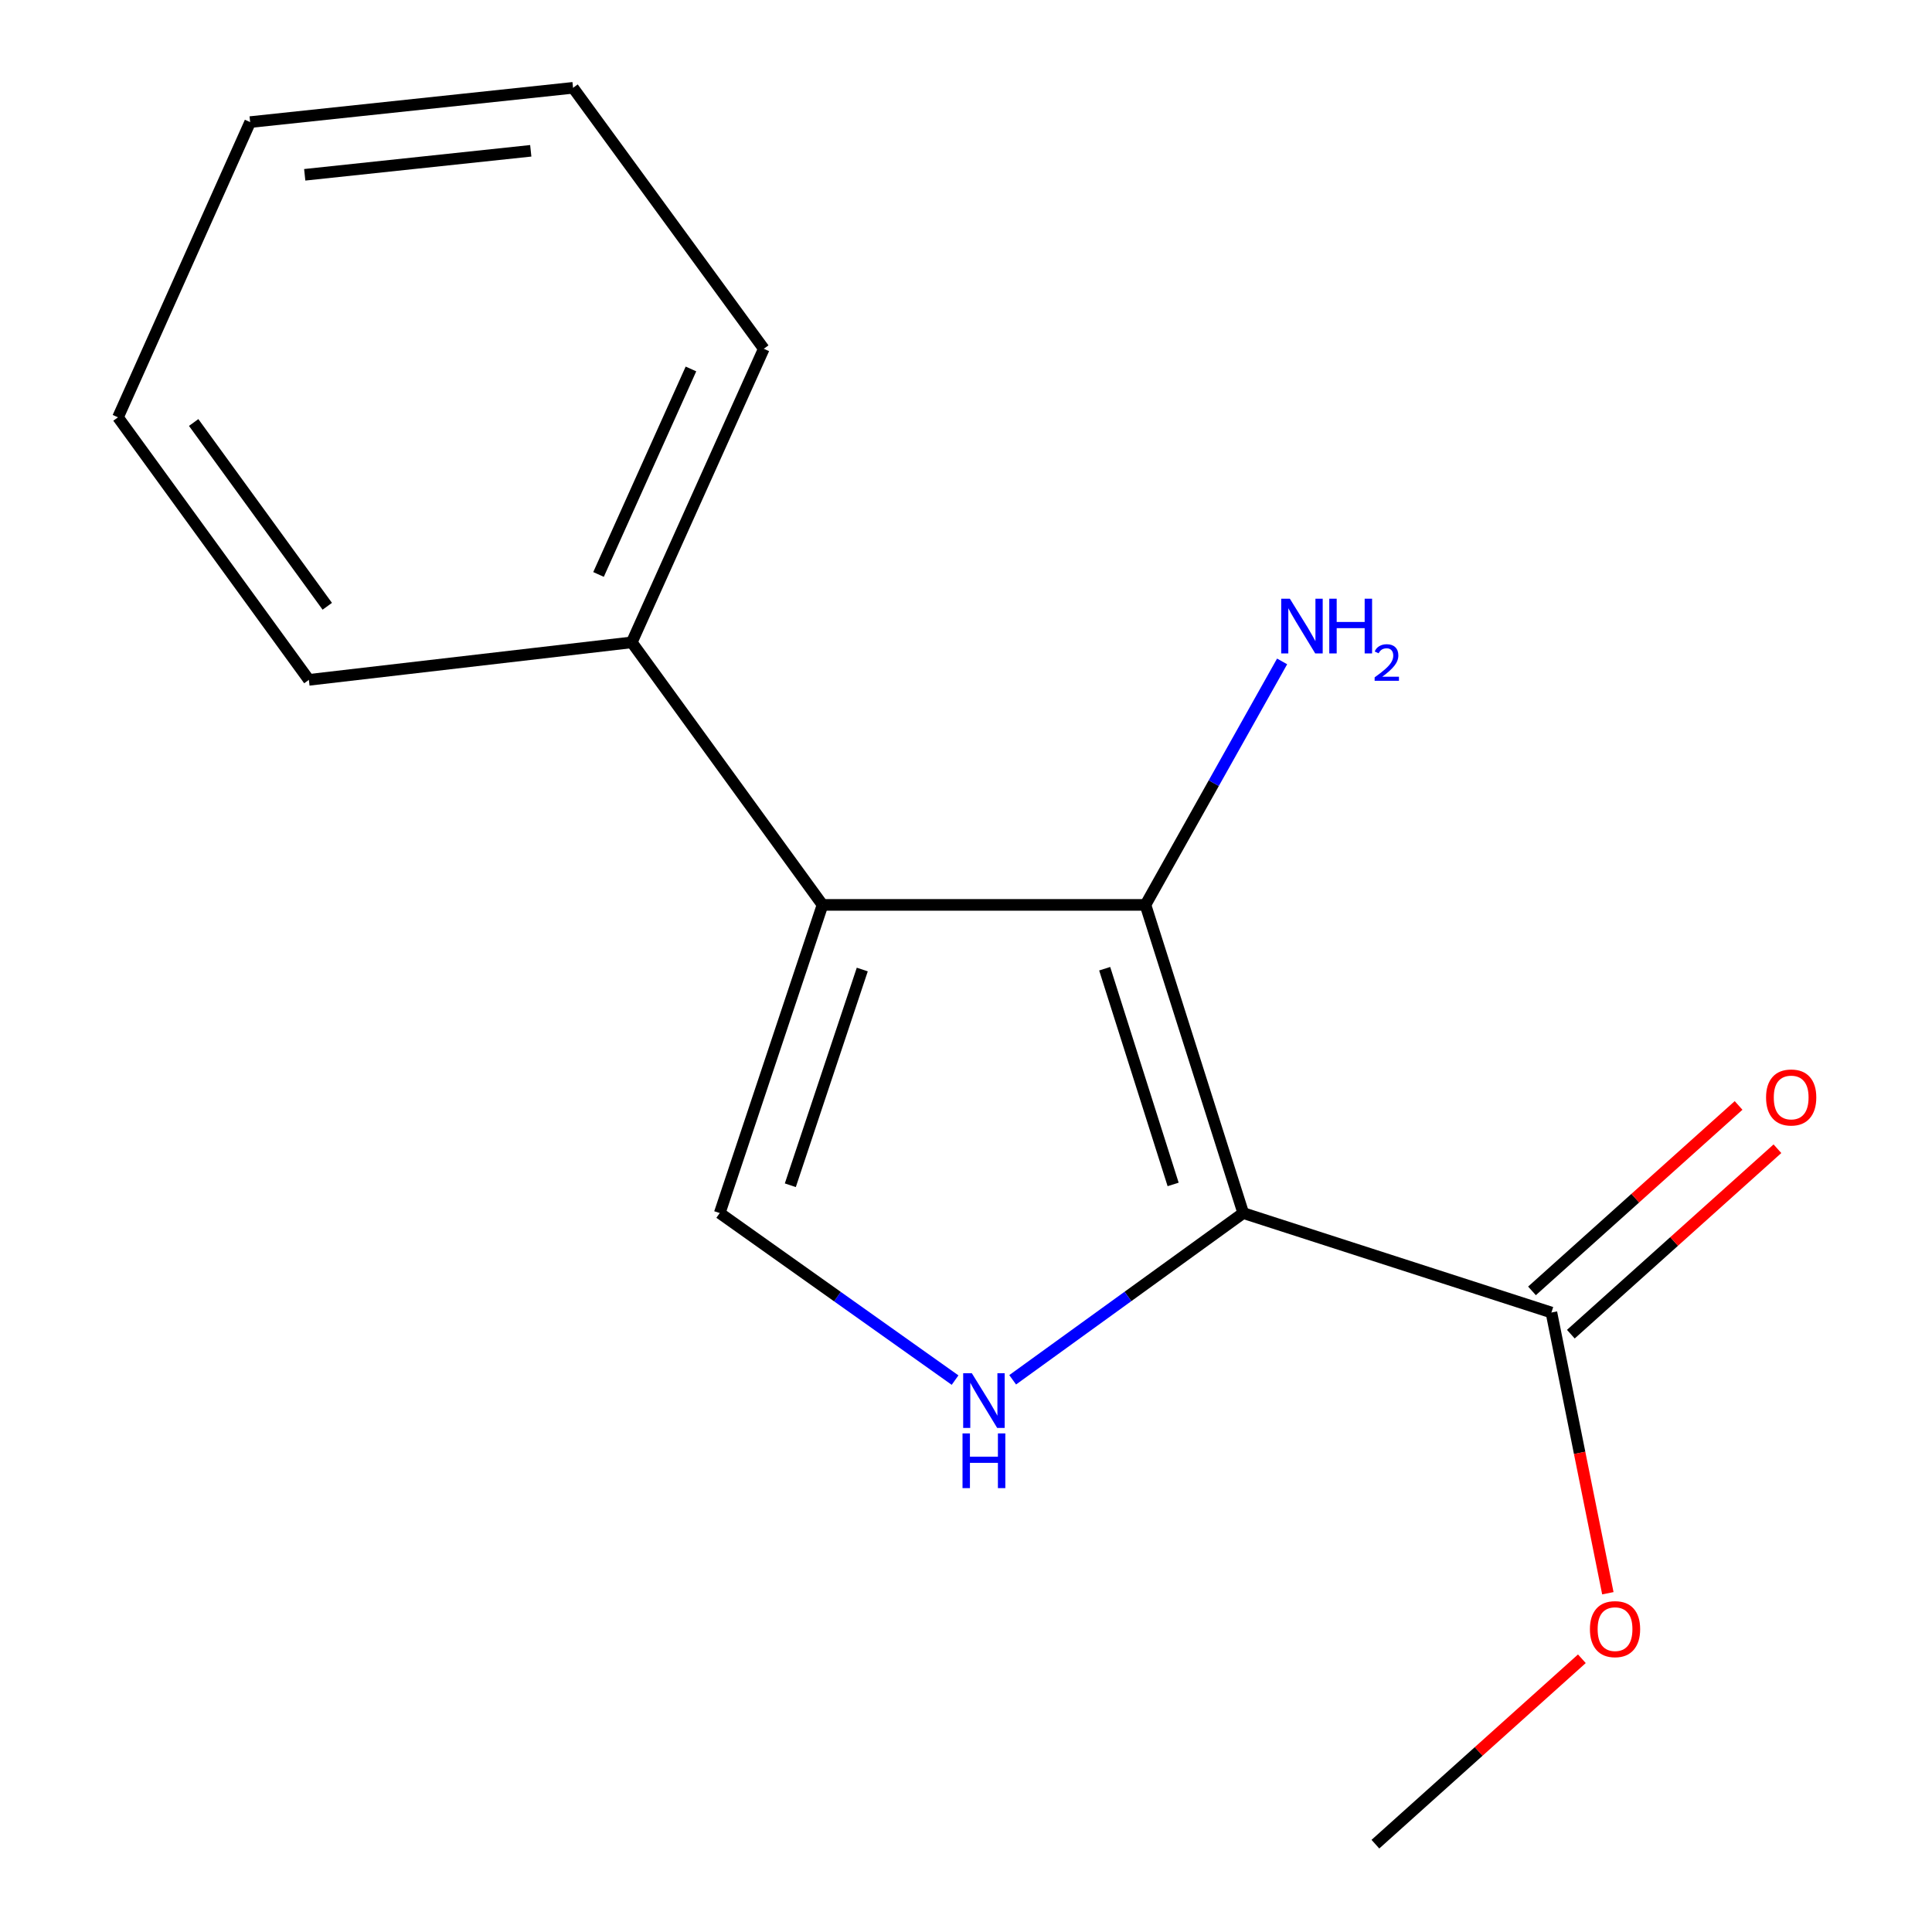 <?xml version='1.0' encoding='iso-8859-1'?>
<svg version='1.1' baseProfile='full'
              xmlns='http://www.w3.org/2000/svg'
                      xmlns:rdkit='http://www.rdkit.org/xml'
                      xmlns:xlink='http://www.w3.org/1999/xlink'
                  xml:space='preserve'
width='1000px' height='1000px' viewBox='0 0 1000 1000'>
<!-- END OF HEADER -->
<rect style='opacity:1.0;fill:#FFFFFF;stroke:none' width='1000' height='1000' x='0' y='0'> </rect>
<path class='bond-0' d='M 643.499,627.882 L 592.888,468.372' style='fill:none;fill-rule:evenodd;stroke:#000000;stroke-width:6px;stroke-linecap:butt;stroke-linejoin:miter;stroke-opacity:1' />
<path class='bond-0' d='M 607.211,613.061 L 571.783,501.404' style='fill:none;fill-rule:evenodd;stroke:#000000;stroke-width:6px;stroke-linecap:butt;stroke-linejoin:miter;stroke-opacity:1' />
<path class='bond-2' d='M 643.499,627.882 L 583.829,671.031' style='fill:none;fill-rule:evenodd;stroke:#000000;stroke-width:6px;stroke-linecap:butt;stroke-linejoin:miter;stroke-opacity:1' />
<path class='bond-2' d='M 583.829,671.031 L 524.158,714.179' style='fill:none;fill-rule:evenodd;stroke:#0000FF;stroke-width:6px;stroke-linecap:butt;stroke-linejoin:miter;stroke-opacity:1' />
<path class='bond-4' d='M 643.499,627.882 L 803.009,679.363' style='fill:none;fill-rule:evenodd;stroke:#000000;stroke-width:6px;stroke-linecap:butt;stroke-linejoin:miter;stroke-opacity:1' />
<path class='bond-1' d='M 592.888,468.372 L 425.734,468.372' style='fill:none;fill-rule:evenodd;stroke:#000000;stroke-width:6px;stroke-linecap:butt;stroke-linejoin:miter;stroke-opacity:1' />
<path class='bond-6' d='M 592.888,468.372 L 628.253,405.359' style='fill:none;fill-rule:evenodd;stroke:#000000;stroke-width:6px;stroke-linecap:butt;stroke-linejoin:miter;stroke-opacity:1' />
<path class='bond-6' d='M 628.253,405.359 L 663.619,342.347' style='fill:none;fill-rule:evenodd;stroke:#0000FF;stroke-width:6px;stroke-linecap:butt;stroke-linejoin:miter;stroke-opacity:1' />
<path class='bond-5' d='M 425.734,468.372 L 327.004,332.479' style='fill:none;fill-rule:evenodd;stroke:#000000;stroke-width:6px;stroke-linecap:butt;stroke-linejoin:miter;stroke-opacity:1' />
<path class='bond-15' d='M 425.734,468.372 L 372.531,627.882' style='fill:none;fill-rule:evenodd;stroke:#000000;stroke-width:6px;stroke-linecap:butt;stroke-linejoin:miter;stroke-opacity:1' />
<path class='bond-15' d='M 446.313,501.824 L 409.07,613.481' style='fill:none;fill-rule:evenodd;stroke:#000000;stroke-width:6px;stroke-linecap:butt;stroke-linejoin:miter;stroke-opacity:1' />
<path class='bond-3' d='M 494.345,714.341 L 433.438,671.112' style='fill:none;fill-rule:evenodd;stroke:#0000FF;stroke-width:6px;stroke-linecap:butt;stroke-linejoin:miter;stroke-opacity:1' />
<path class='bond-3' d='M 433.438,671.112 L 372.531,627.882' style='fill:none;fill-rule:evenodd;stroke:#000000;stroke-width:6px;stroke-linecap:butt;stroke-linejoin:miter;stroke-opacity:1' />
<path class='bond-7' d='M 813.063,690.565 L 866.53,642.575' style='fill:none;fill-rule:evenodd;stroke:#000000;stroke-width:6px;stroke-linecap:butt;stroke-linejoin:miter;stroke-opacity:1' />
<path class='bond-7' d='M 866.53,642.575 L 919.997,594.585' style='fill:none;fill-rule:evenodd;stroke:#FF0000;stroke-width:6px;stroke-linecap:butt;stroke-linejoin:miter;stroke-opacity:1' />
<path class='bond-7' d='M 792.954,668.161 L 846.42,620.17' style='fill:none;fill-rule:evenodd;stroke:#000000;stroke-width:6px;stroke-linecap:butt;stroke-linejoin:miter;stroke-opacity:1' />
<path class='bond-7' d='M 846.42,620.17 L 899.887,572.18' style='fill:none;fill-rule:evenodd;stroke:#FF0000;stroke-width:6px;stroke-linecap:butt;stroke-linejoin:miter;stroke-opacity:1' />
<path class='bond-8' d='M 803.009,679.363 L 817.615,752.01' style='fill:none;fill-rule:evenodd;stroke:#000000;stroke-width:6px;stroke-linecap:butt;stroke-linejoin:miter;stroke-opacity:1' />
<path class='bond-8' d='M 817.615,752.01 L 832.222,824.658' style='fill:none;fill-rule:evenodd;stroke:#FF0000;stroke-width:6px;stroke-linecap:butt;stroke-linejoin:miter;stroke-opacity:1' />
<path class='bond-9' d='M 327.004,332.479 L 395.344,180.529' style='fill:none;fill-rule:evenodd;stroke:#000000;stroke-width:6px;stroke-linecap:butt;stroke-linejoin:miter;stroke-opacity:1' />
<path class='bond-9' d='M 309.799,297.338 L 357.637,190.973' style='fill:none;fill-rule:evenodd;stroke:#000000;stroke-width:6px;stroke-linecap:butt;stroke-linejoin:miter;stroke-opacity:1' />
<path class='bond-10' d='M 327.004,332.479 L 159.868,351.897' style='fill:none;fill-rule:evenodd;stroke:#000000;stroke-width:6px;stroke-linecap:butt;stroke-linejoin:miter;stroke-opacity:1' />
<path class='bond-11' d='M 818.773,858.572 L 765.339,906.559' style='fill:none;fill-rule:evenodd;stroke:#FF0000;stroke-width:6px;stroke-linecap:butt;stroke-linejoin:miter;stroke-opacity:1' />
<path class='bond-11' d='M 765.339,906.559 L 711.905,954.545' style='fill:none;fill-rule:evenodd;stroke:#000000;stroke-width:6px;stroke-linecap:butt;stroke-linejoin:miter;stroke-opacity:1' />
<path class='bond-13' d='M 395.344,180.529 L 296.614,45.455' style='fill:none;fill-rule:evenodd;stroke:#000000;stroke-width:6px;stroke-linecap:butt;stroke-linejoin:miter;stroke-opacity:1' />
<path class='bond-12' d='M 159.868,351.897 L 61.071,216.003' style='fill:none;fill-rule:evenodd;stroke:#000000;stroke-width:6px;stroke-linecap:butt;stroke-linejoin:miter;stroke-opacity:1' />
<path class='bond-12' d='M 169.399,313.81 L 100.241,218.684' style='fill:none;fill-rule:evenodd;stroke:#000000;stroke-width:6px;stroke-linecap:butt;stroke-linejoin:miter;stroke-opacity:1' />
<path class='bond-14' d='M 61.071,216.003 L 129.478,63.2' style='fill:none;fill-rule:evenodd;stroke:#000000;stroke-width:6px;stroke-linecap:butt;stroke-linejoin:miter;stroke-opacity:1' />
<path class='bond-16' d='M 296.614,45.455 L 129.478,63.2' style='fill:none;fill-rule:evenodd;stroke:#000000;stroke-width:6px;stroke-linecap:butt;stroke-linejoin:miter;stroke-opacity:1' />
<path class='bond-16' d='M 274.723,78.054 L 157.727,90.476' style='fill:none;fill-rule:evenodd;stroke:#000000;stroke-width:6px;stroke-linecap:butt;stroke-linejoin:miter;stroke-opacity:1' />
<path  class='atom-3' d='M 503.018 710.78
L 512.298 725.78
Q 513.218 727.26, 514.698 729.94
Q 516.178 732.62, 516.258 732.78
L 516.258 710.78
L 520.018 710.78
L 520.018 739.1
L 516.138 739.1
L 506.178 722.7
Q 505.018 720.78, 503.778 718.58
Q 502.578 716.38, 502.218 715.7
L 502.218 739.1
L 498.538 739.1
L 498.538 710.78
L 503.018 710.78
' fill='#0000FF'/>
<path  class='atom-3' d='M 498.198 741.932
L 502.038 741.932
L 502.038 753.972
L 516.518 753.972
L 516.518 741.932
L 520.358 741.932
L 520.358 770.252
L 516.518 770.252
L 516.518 757.172
L 502.038 757.172
L 502.038 770.252
L 498.198 770.252
L 498.198 741.932
' fill='#0000FF'/>
<path  class='atom-7' d='M 667.629 309.889
L 676.909 324.889
Q 677.829 326.369, 679.309 329.049
Q 680.789 331.729, 680.869 331.889
L 680.869 309.889
L 684.629 309.889
L 684.629 338.209
L 680.749 338.209
L 670.789 321.809
Q 669.629 319.889, 668.389 317.689
Q 667.189 315.489, 666.829 314.809
L 666.829 338.209
L 663.149 338.209
L 663.149 309.889
L 667.629 309.889
' fill='#0000FF'/>
<path  class='atom-7' d='M 688.029 309.889
L 691.869 309.889
L 691.869 321.929
L 706.349 321.929
L 706.349 309.889
L 710.189 309.889
L 710.189 338.209
L 706.349 338.209
L 706.349 325.129
L 691.869 325.129
L 691.869 338.209
L 688.029 338.209
L 688.029 309.889
' fill='#0000FF'/>
<path  class='atom-7' d='M 711.561 337.215
Q 712.248 335.447, 713.885 334.47
Q 715.521 333.467, 717.792 333.467
Q 720.617 333.467, 722.201 334.998
Q 723.785 336.529, 723.785 339.248
Q 723.785 342.02, 721.725 344.607
Q 719.693 347.195, 715.469 350.257
L 724.101 350.257
L 724.101 352.369
L 711.509 352.369
L 711.509 350.6
Q 714.993 348.119, 717.053 346.271
Q 719.138 344.423, 720.141 342.759
Q 721.145 341.096, 721.145 339.38
Q 721.145 337.585, 720.247 336.582
Q 719.349 335.579, 717.792 335.579
Q 716.287 335.579, 715.284 336.186
Q 714.281 336.793, 713.568 338.139
L 711.561 337.215
' fill='#0000FF'/>
<path  class='atom-8' d='M 914.111 568.052
Q 914.111 561.252, 917.471 557.452
Q 920.831 553.652, 927.111 553.652
Q 933.391 553.652, 936.751 557.452
Q 940.111 561.252, 940.111 568.052
Q 940.111 574.932, 936.711 578.852
Q 933.311 582.732, 927.111 582.732
Q 920.871 582.732, 917.471 578.852
Q 914.111 574.972, 914.111 568.052
M 927.111 579.532
Q 931.431 579.532, 933.751 576.652
Q 936.111 573.732, 936.111 568.052
Q 936.111 562.492, 933.751 559.692
Q 931.431 556.852, 927.111 556.852
Q 922.791 556.852, 920.431 559.652
Q 918.111 562.452, 918.111 568.052
Q 918.111 573.772, 920.431 576.652
Q 922.791 579.532, 927.111 579.532
' fill='#FF0000'/>
<path  class='atom-9' d='M 822.941 843.234
Q 822.941 836.434, 826.301 832.634
Q 829.661 828.834, 835.941 828.834
Q 842.221 828.834, 845.581 832.634
Q 848.941 836.434, 848.941 843.234
Q 848.941 850.114, 845.541 854.034
Q 842.141 857.914, 835.941 857.914
Q 829.701 857.914, 826.301 854.034
Q 822.941 850.154, 822.941 843.234
M 835.941 854.714
Q 840.261 854.714, 842.581 851.834
Q 844.941 848.914, 844.941 843.234
Q 844.941 837.674, 842.581 834.874
Q 840.261 832.034, 835.941 832.034
Q 831.621 832.034, 829.261 834.834
Q 826.941 837.634, 826.941 843.234
Q 826.941 848.954, 829.261 851.834
Q 831.621 854.714, 835.941 854.714
' fill='#FF0000'/>
</svg>
